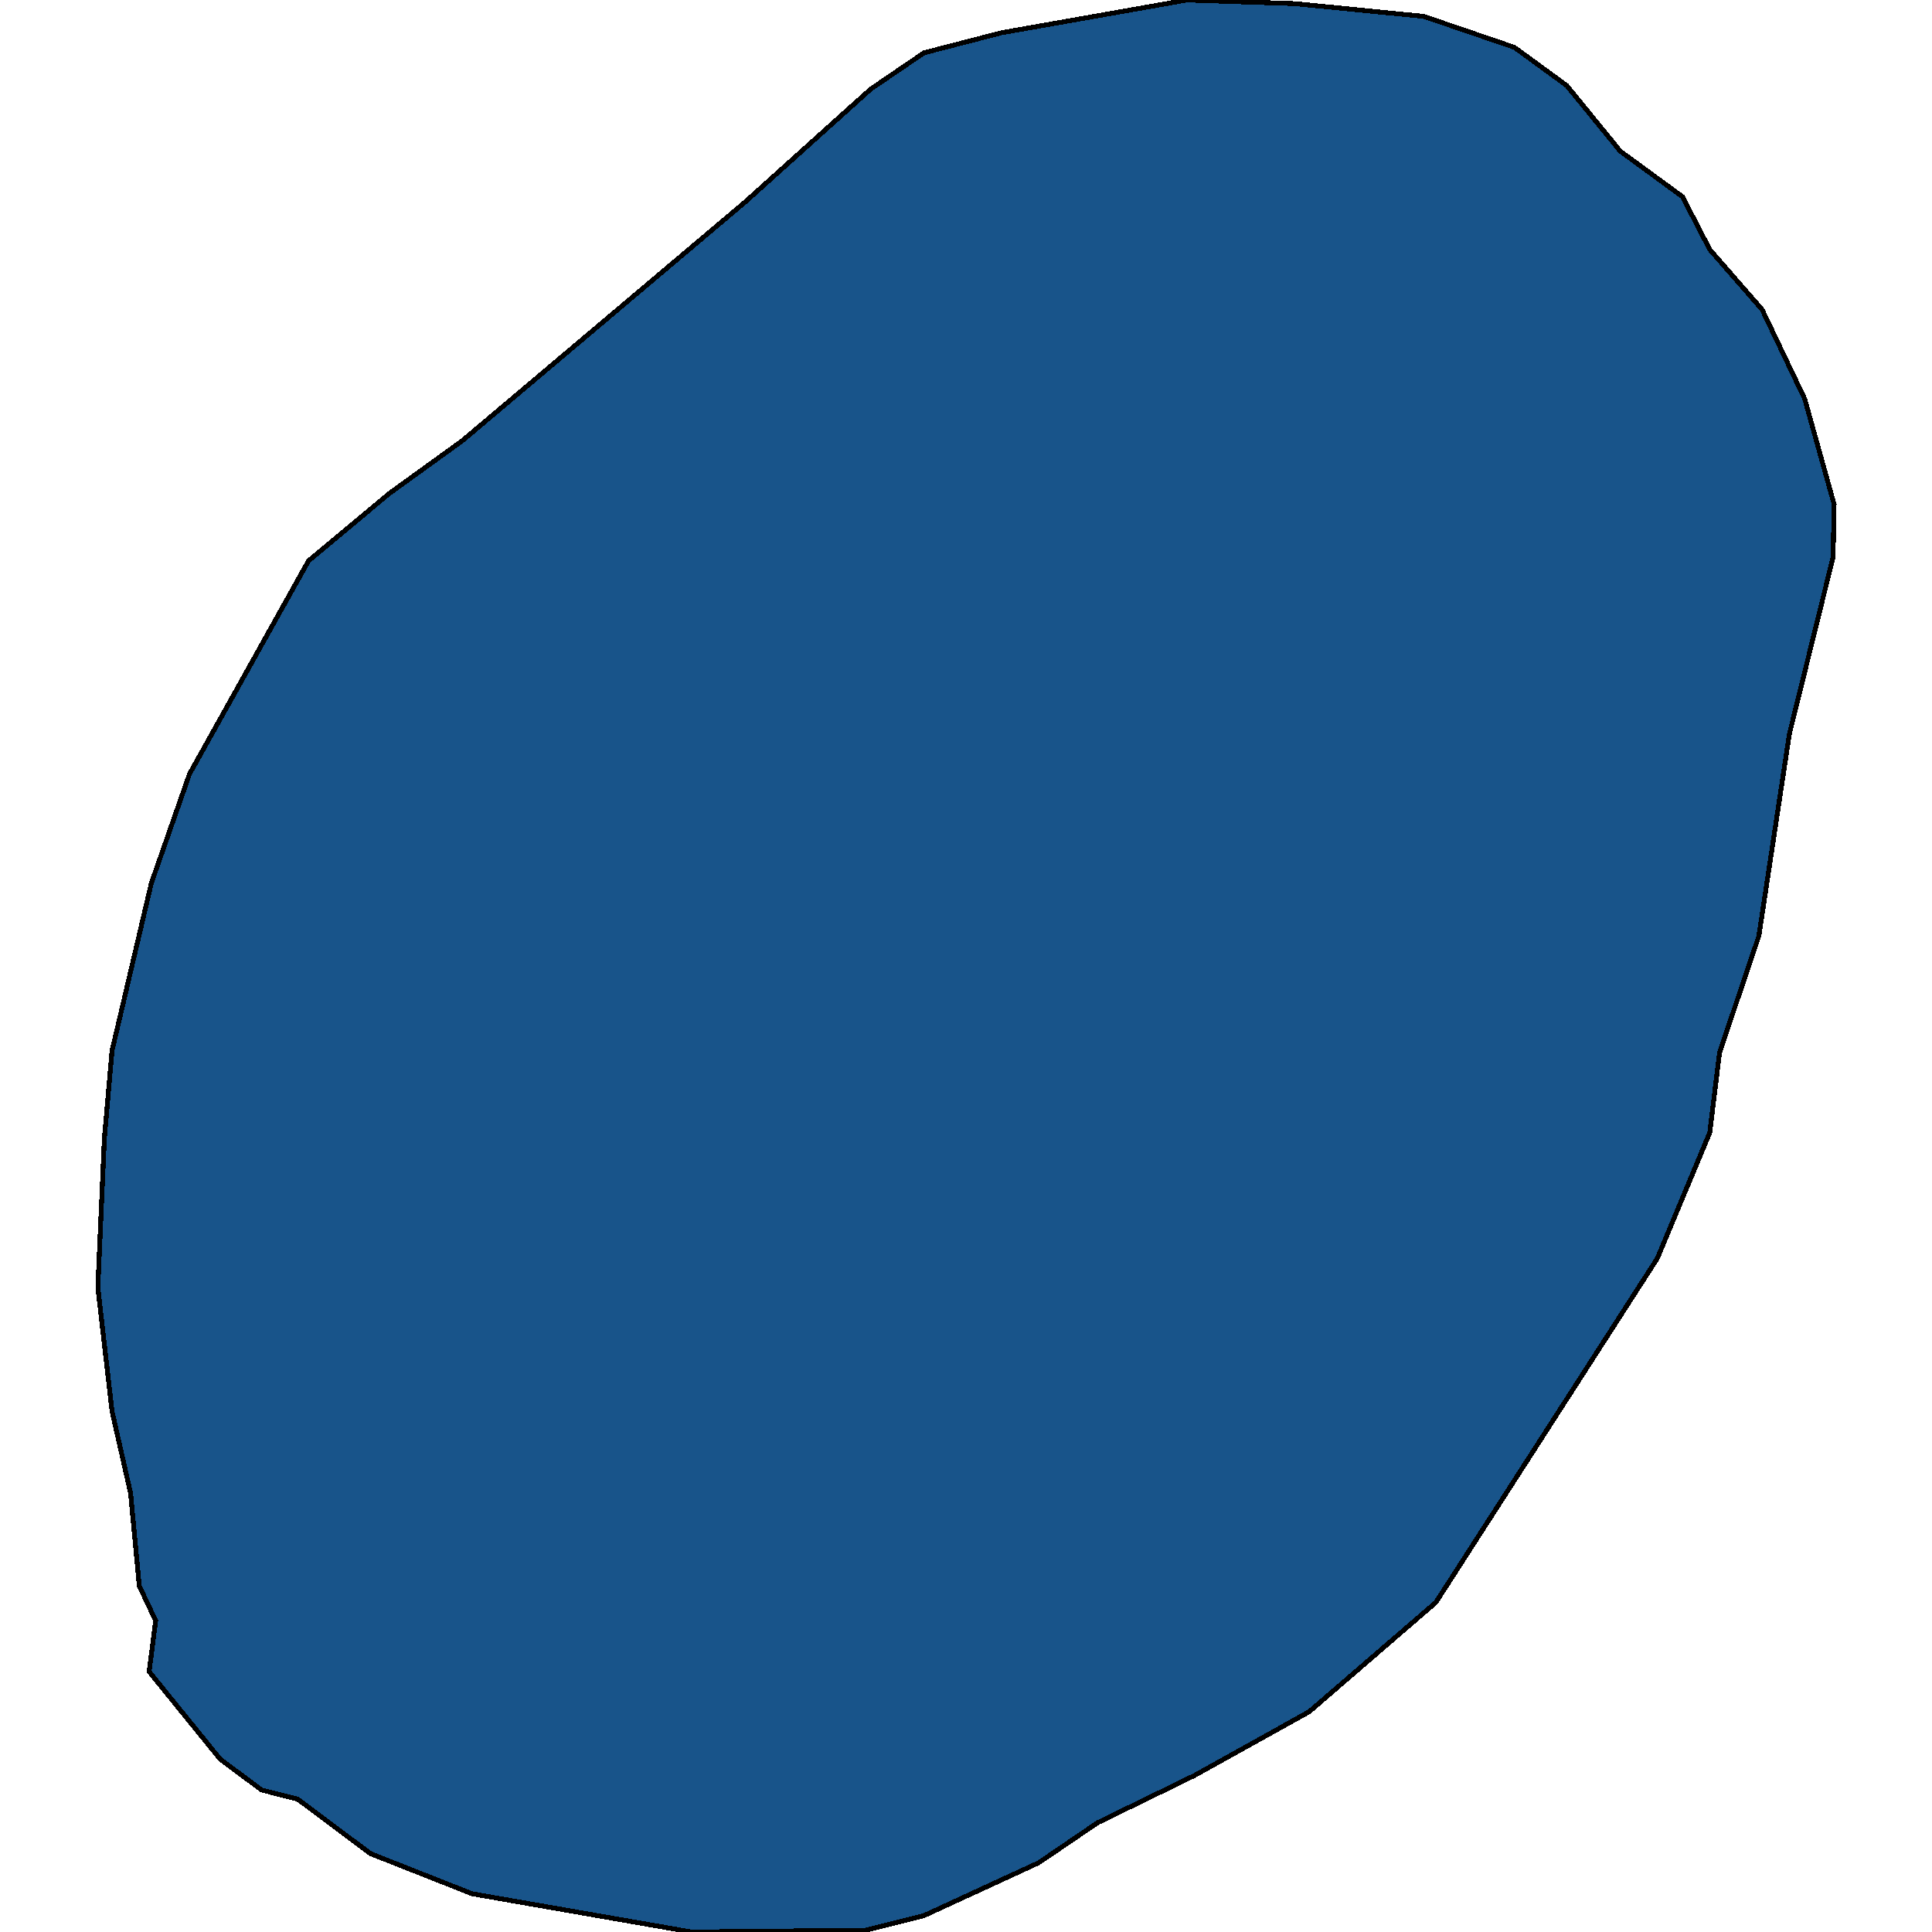 <svg xmlns="http://www.w3.org/2000/svg" width="400" height="400"><path style="stroke: black; fill: #18548a; shape-rendering: crispEdges; stroke-width: 1px;" d="M379.742,104.439L379.516,115.373L370.478,151.944L364.152,193.792L356.017,217.92L353.984,234.508L343.138,260.52L297.271,331.769L271.061,354.388L247.336,367.581L227.227,377.382L215.026,385.676L191.301,396.607L179.326,399.623L143.174,400L97.758,392.084L76.745,383.791L61.607,372.482L54.15,370.597L45.564,364.189L30.878,346.094L32.233,335.539L28.844,328.377L27.036,309.151L23.195,292.187L20.258,266.552L21.614,235.639L23.195,217.543L31.33,182.859L39.238,160.238L63.866,116.127L80.586,102.177L95.725,91.243L154.245,41.852L180.23,18.475L191.301,10.934L207.343,6.787L245.755,0L268.123,0.754L294.785,3.393L313.539,9.803L324.385,17.721L335.456,31.295L348.335,40.721L353.984,51.655L364.829,64.097L373.641,82.572Z"></path></svg>